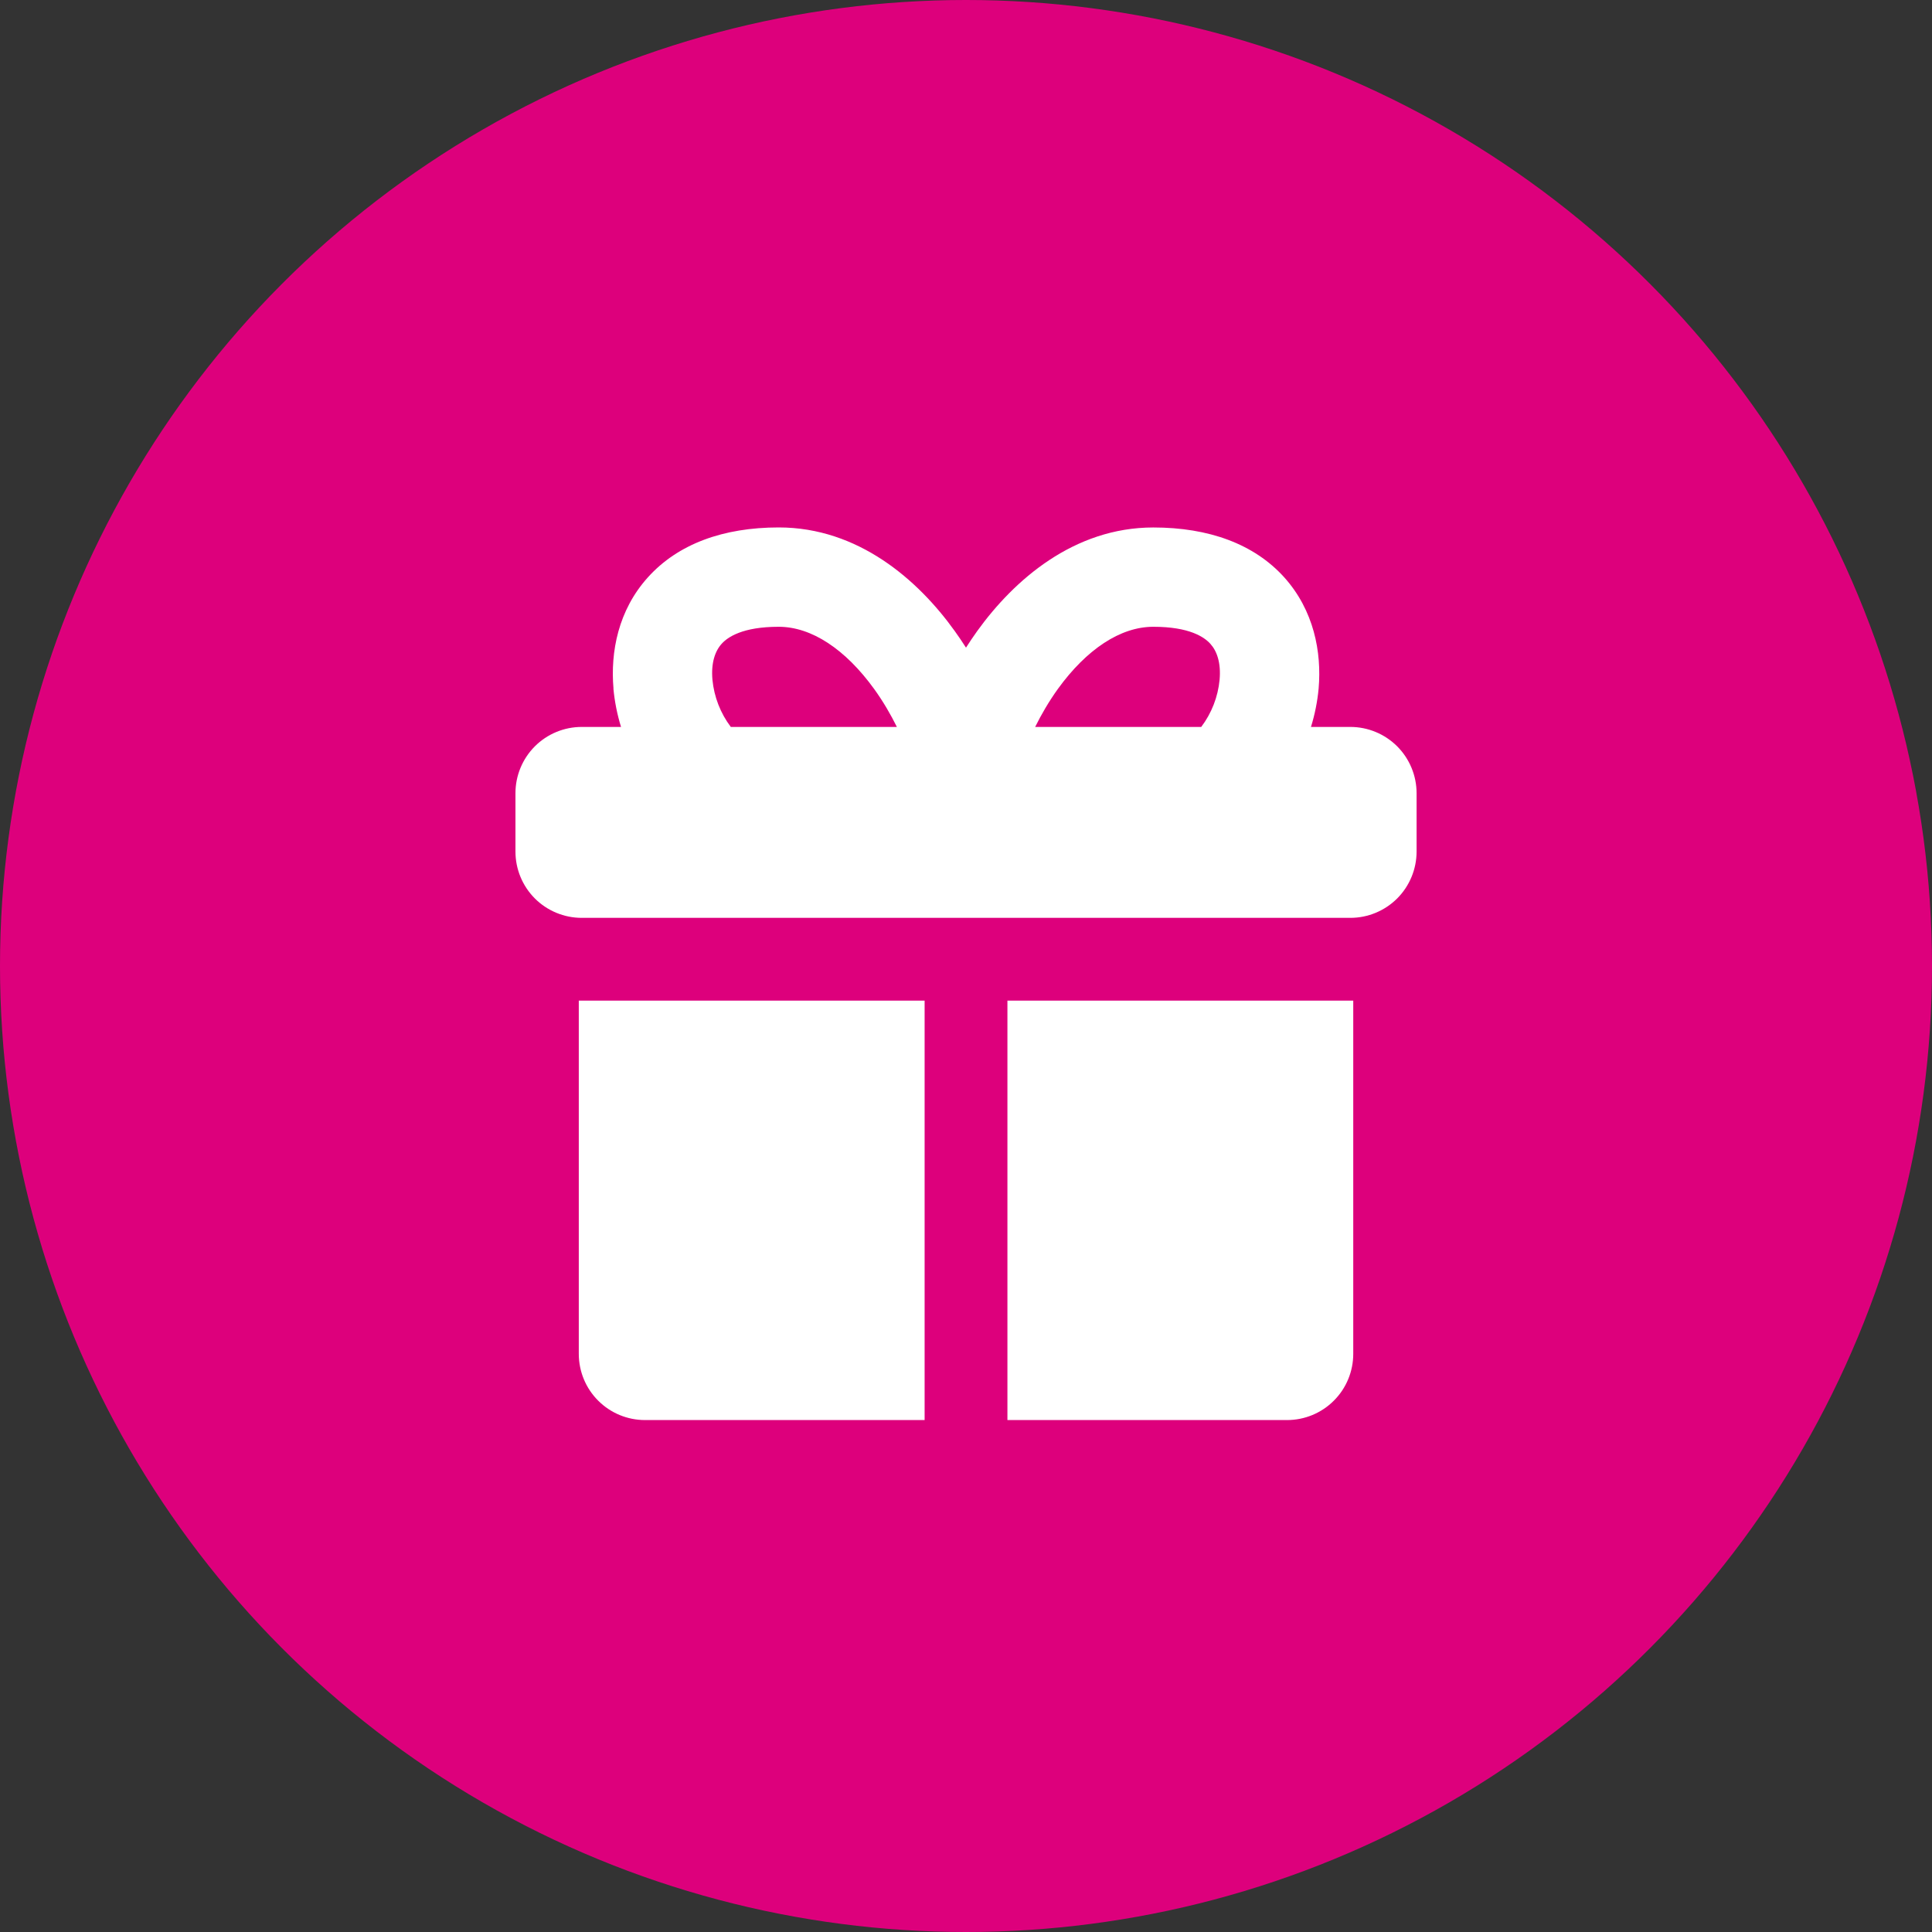 <?xml version="1.0" encoding="UTF-8"?> <svg xmlns="http://www.w3.org/2000/svg" width="50" height="50" viewBox="0 0 50 50" fill="none"><rect x="0" y="0" width="50" height="50" fill="#333333" stroke="none"/><circle cx="25" cy="25" r="25" fill="#DD007C"></circle><g clip-path="url(#clip0_985_876)"><path fill-rule="evenodd" clip-rule="evenodd" d="M23.211 18.813H18.913C18.645 18.458 18.481 18.035 18.438 17.593C18.399 17.154 18.507 16.849 18.676 16.662C18.832 16.488 19.218 16.221 20.152 16.221C21.004 16.221 21.88 16.804 22.624 17.832C22.859 18.158 23.053 18.494 23.211 18.813ZM15.875 17.819C15.906 18.155 15.973 18.489 16.072 18.813H15.054C14.6 18.813 14.163 18.994 13.842 19.315C13.521 19.637 13.34 20.073 13.34 20.527V22.039C13.34 22.494 13.521 22.93 13.842 23.252C14.163 23.573 14.6 23.754 15.054 23.754H34.947C35.401 23.754 35.837 23.573 36.159 23.252C36.48 22.93 36.661 22.494 36.661 22.039V20.527C36.661 20.073 36.48 19.637 36.159 19.315C35.837 18.994 35.401 18.813 34.947 18.813H33.928C34.028 18.489 34.095 18.155 34.126 17.819C34.208 16.872 34.002 15.793 33.234 14.939C32.454 14.076 31.28 13.651 29.848 13.651C27.791 13.651 26.243 15.009 25.29 16.332C25.189 16.473 25.093 16.616 25 16.761C24.907 16.616 24.81 16.473 24.709 16.332C23.759 15.006 22.21 13.65 20.154 13.65C18.721 13.65 17.548 14.075 16.768 14.941C15.999 15.793 15.795 16.872 15.877 17.82L15.875 17.819ZM26.79 18.813H31.088C31.356 18.458 31.521 18.035 31.563 17.593C31.602 17.154 31.494 16.849 31.324 16.662C31.168 16.488 30.783 16.221 29.848 16.221C28.996 16.221 28.12 16.804 27.376 17.832C27.142 18.158 26.948 18.494 26.79 18.813ZM15.054 25.896H23.929V36.751H16.693C16.238 36.751 15.802 36.571 15.481 36.249C15.159 35.928 14.979 35.492 14.979 35.037V25.896H15.054ZM33.308 36.751H26.072V25.896H34.947H35.022V35.037C35.022 35.492 34.842 35.928 34.52 36.249C34.199 36.571 33.763 36.751 33.308 36.751Z" fill="white"></path></g><defs><clipPath id="clip0_985_876"><rect width="24" height="24" fill="white" transform="translate(13 13)"></rect></clipPath></defs></svg> 